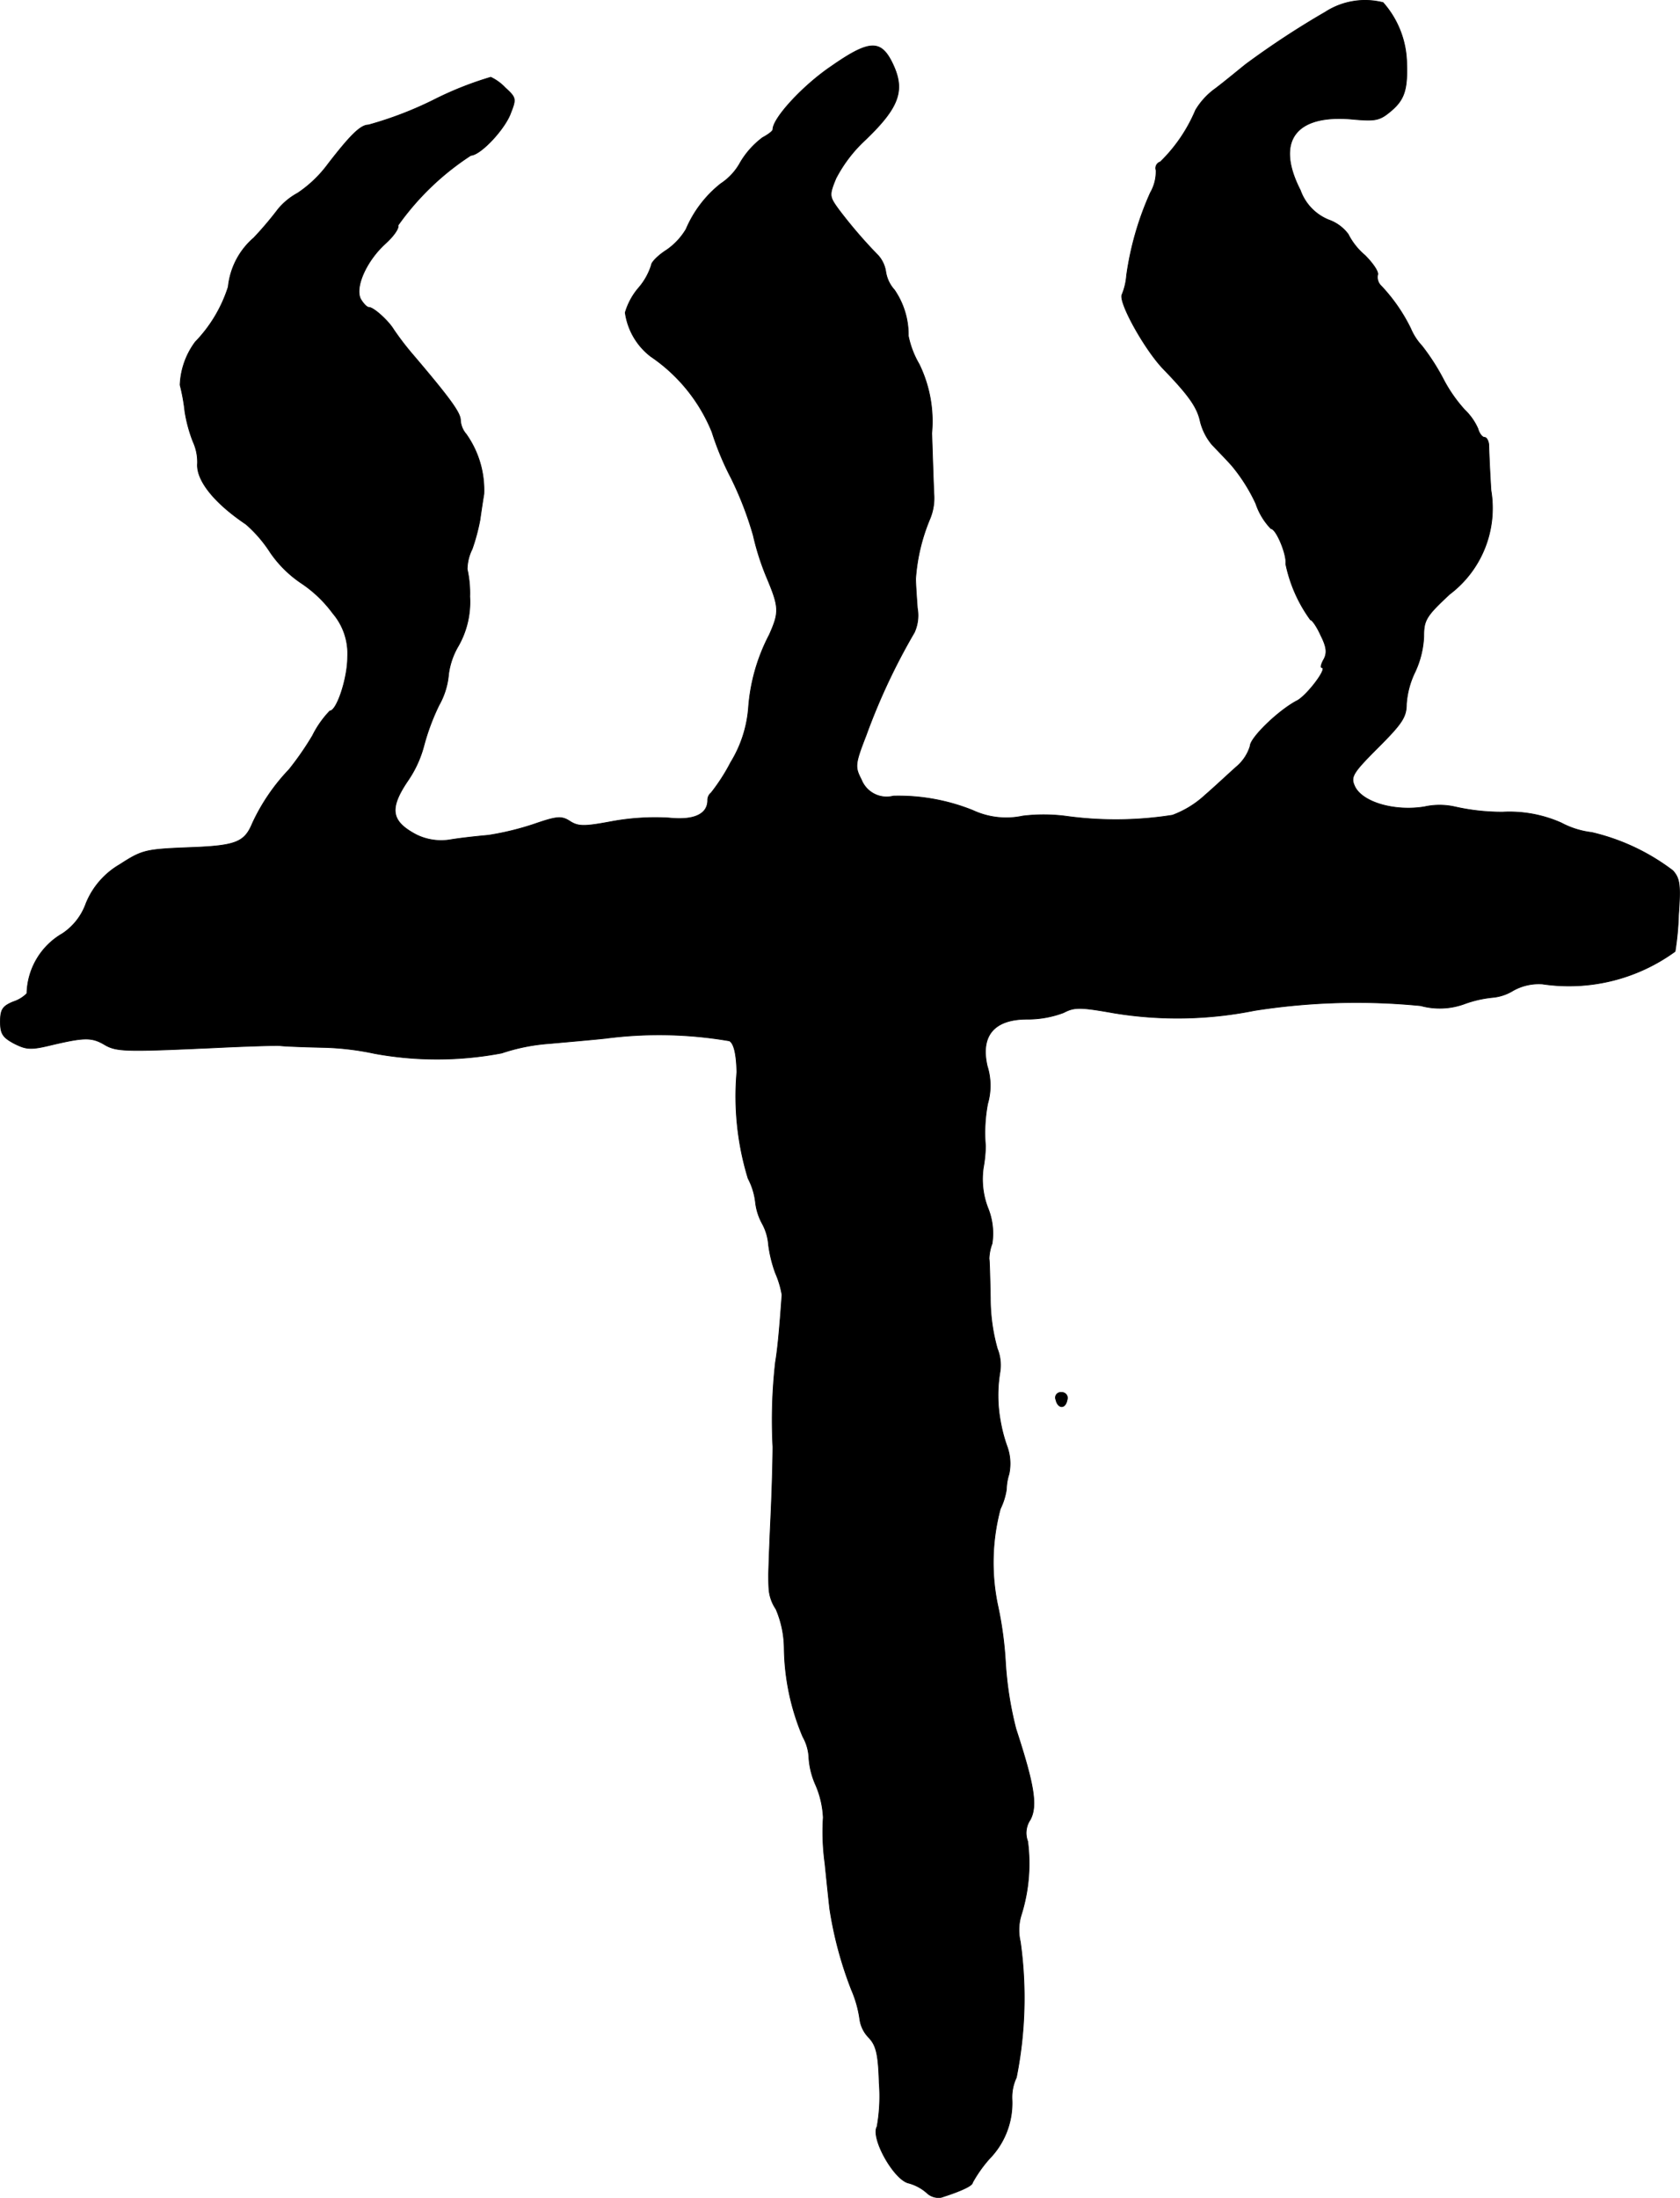<?xml version="1.0" encoding="UTF-8"?>
<svg xmlns="http://www.w3.org/2000/svg"
     version="1.1"
     width="8.272mm"
     height="10.819mm"
     viewBox="0 0 23.447 30.668">
   <defs>
      <style type="text/css"><![CDATA[
      .a {
        stroke: #000;
        stroke-linecap: round;
        stroke-linejoin: round;
        stroke-width: 0.01px;
      }
    ]]></style>
   </defs>
   <path class="a"
         d="M18.497.169a11.843,11.843,0,0,0-1.108.727c-.085.067-.273.224-.424.339a.994.994,0,0,0-.279.303,2.201,2.201,0,0,1-.491.721.091.091,0,0,0-.061.113l.001.002a.595.595,0,0,1-.079.315,4.229,4.229,0,0,0-.333,1.157.865.865,0,0,1-.061.26c-.061.097.309.763.569,1.036.357.369.479.539.521.739a.811.811,0,0,0,.157.315c.061.067.194.2.285.303a2.406,2.406,0,0,1,.333.527.93.93,0,0,0,.212.351c.073,0,.224.363.206.491a2.016,2.016,0,0,0,.345.781c.024,0,.091.097.145.218.079.157.091.242.042.333-.036.061-.048.115-.03.115.091,0-.2.382-.339.46-.26.133-.66.521-.66.636a.613.613,0,0,1-.194.291c-.109.097-.303.279-.436.394a1.376,1.376,0,0,1-.454.279,5.086,5.086,0,0,1-1.46.018,2.414,2.414,0,0,0-.63-.006,1.103,1.103,0,0,1-.697-.079,2.781,2.781,0,0,0-1.108-.2.379.379,0,0,1-.448-.23c-.091-.176-.091-.212.067-.618A8.793,8.793,0,0,1,12.761,8.825a.571.571,0,0,0,.042-.339c-.012-.164-.024-.345-.024-.412a2.637,2.637,0,0,1,.2-.836.754.754,0,0,0,.055-.345c-.006-.115-.018-.497-.03-.848a1.819,1.819,0,0,0-.176-.963,1.289,1.289,0,0,1-.151-.394,1.107,1.107,0,0,0-.194-.642.487.487,0,0,1-.121-.254.437.437,0,0,0-.103-.224,6.689,6.689,0,0,1-.557-.648c-.127-.176-.133-.194-.036-.43a1.962,1.962,0,0,1,.412-.539c.485-.466.563-.703.363-1.096-.157-.303-.321-.291-.842.073-.394.267-.812.721-.812.878,0,.024-.067.073-.145.115a1.189,1.189,0,0,0-.309.345.824.824,0,0,1-.273.297,1.615,1.615,0,0,0-.485.636.93.93,0,0,1-.273.291c-.115.073-.212.17-.212.212a.898.898,0,0,1-.182.321.932.932,0,0,0-.182.339.933.933,0,0,0,.357.612,2.336,2.336,0,0,1,.854,1.054,3.961,3.961,0,0,0,.267.642,4.777,4.777,0,0,1,.309.8,3.572,3.572,0,0,0,.188.588c.176.418.176.485.036.8a2.6,2.6,0,0,0-.291,1.024,1.707,1.707,0,0,1-.248.757,2.662,2.662,0,0,1-.273.424.129.129,0,0,0-.048.103c0,.194-.188.285-.539.248a3.353,3.353,0,0,0-.793.048c-.388.073-.472.073-.588,0-.121-.079-.182-.073-.515.042a3.956,3.956,0,0,1-.624.151c-.133.012-.369.036-.521.061a.787.787,0,0,1-.485-.067c-.357-.188-.388-.363-.115-.763a1.559,1.559,0,0,0,.218-.478,3.148,3.148,0,0,1,.212-.569,1.053,1.053,0,0,0,.133-.43,1.041,1.041,0,0,1,.139-.4,1.241,1.241,0,0,0,.157-.684,1.516,1.516,0,0,0-.036-.382A.648.648,0,0,1,6.589,7.662a2.78,2.78,0,0,0,.109-.406c.012-.085.036-.248.055-.363a1.348,1.348,0,0,0-.248-.836.325.325,0,0,1-.079-.194c0-.103-.145-.303-.654-.902a3.979,3.979,0,0,1-.279-.363c-.073-.121-.279-.309-.345-.309-.03,0-.079-.055-.115-.115-.085-.164.079-.533.345-.775.115-.103.194-.218.176-.254A3.742,3.742,0,0,1,6.571,2.168c.133-.006.448-.339.545-.563.091-.23.091-.236-.067-.382a.671.671,0,0,0-.2-.145,4.762,4.762,0,0,0-.757.297,5.096,5.096,0,0,1-.951.369c-.109,0-.254.145-.563.545a1.706,1.706,0,0,1-.424.406.932.932,0,0,0-.273.224,4.856,4.856,0,0,1-.339.4,1.041,1.041,0,0,0-.357.684,1.961,1.961,0,0,1-.46.769,1.073,1.073,0,0,0-.212.6,2.635,2.635,0,0,1,.067.369,2.014,2.014,0,0,0,.115.424.678.678,0,0,1,.061.303c-.018.236.236.551.678.848a1.853,1.853,0,0,1,.339.394,1.615,1.615,0,0,0,.436.43,1.754,1.754,0,0,1,.436.418.864.864,0,0,1,.206.612c0,.297-.151.751-.248.751a1.387,1.387,0,0,0-.242.345,4.184,4.184,0,0,1-.327.472,2.768,2.768,0,0,0-.509.745c-.115.279-.236.321-.921.345-.575.024-.624.036-.933.236a1.108,1.108,0,0,0-.472.545.844.844,0,0,1-.327.418.991.991,0,0,0-.497.836.468.468,0,0,1-.188.115C.035,14.04.005,14.088.005,14.258s.036.218.194.303c.17.085.23.091.527.018.442-.103.551-.109.727-.006.17.103.297.103,1.52.048.485-.024.909-.036.939-.03.036.006.297.018.588.024a3.834,3.834,0,0,1,.727.085,4.833,4.833,0,0,0,1.775-.006,2.687,2.687,0,0,1,.666-.133c.267-.024.624-.055.787-.073a5.785,5.785,0,0,1,1.726.036c.061.036.097.176.103.436a3.911,3.911,0,0,0,.157,1.484.939.939,0,0,1,.103.333.806.806,0,0,0,.091.291.726.726,0,0,1,.091.303,1.837,1.837,0,0,0,.097.394,1.283,1.283,0,0,1,.091.303c-.036.503-.061.763-.091.939a7.189,7.189,0,0,0-.036,1.181c0,.164-.012.618-.03.999s-.03.739-.03.787,0,.145.006.212a.575.575,0,0,0,.097.267,1.414,1.414,0,0,1,.115.545,3.276,3.276,0,0,0,.26,1.236.654.654,0,0,1,.085.303,1.11,1.11,0,0,0,.097.376,1.294,1.294,0,0,1,.103.448,3.232,3.232,0,0,0,.024.642c.03.297.061.588.067.636a5.321,5.321,0,0,0,.303,1.127,1.576,1.576,0,0,1,.115.406.455.455,0,0,0,.127.26c.103.109.133.23.145.636a2.397,2.397,0,0,1-.03.606c-.091.157.23.733.436.787a.629.629,0,0,1,.26.139.234.234,0,0,0,.2.061c.285-.091.436-.164.436-.206a1.856,1.856,0,0,1,.236-.333,1.11,1.11,0,0,0,.315-.83.647.647,0,0,1,.061-.303,5.655,5.655,0,0,0,.055-1.896.706.706,0,0,1,.012-.369,2.392,2.392,0,0,0,.091-1.03.33.33,0,0,1,.036-.303c.103-.194.055-.485-.2-1.266a4.92,4.92,0,0,1-.145-.909,5.134,5.134,0,0,0-.103-.787,2.903,2.903,0,0,1,.03-1.375.91.91,0,0,0,.085-.273.75.75,0,0,1,.036-.212.699.699,0,0,0-.03-.394,2.154,2.154,0,0,1-.091-.351,1.969,1.969,0,0,1-.006-.672.616.616,0,0,0-.036-.333,2.599,2.599,0,0,1-.097-.709c-.006-.279-.012-.527-.018-.545a.652.652,0,0,1,.042-.212.941.941,0,0,0-.061-.503,1.118,1.118,0,0,1-.061-.557,1.825,1.825,0,0,0,.03-.303,2.176,2.176,0,0,1,.03-.588.908.908,0,0,0-.006-.527c-.097-.424.097-.654.557-.654a1.417,1.417,0,0,0,.509-.091c.151-.079.23-.079.709.006a5.457,5.457,0,0,0,1.956-.036,9.174,9.174,0,0,1,2.32-.067,1.002,1.002,0,0,0,.606-.024,1.599,1.599,0,0,1,.394-.091.66.66,0,0,0,.291-.097.734.734,0,0,1,.406-.091,2.518,2.518,0,0,0,1.853-.454,3.993,3.993,0,0,0,.048-.509c.03-.418.018-.509-.079-.618a2.989,2.989,0,0,0-1.133-.533,1.196,1.196,0,0,1-.424-.133,1.78,1.78,0,0,0-.818-.151,2.976,2.976,0,0,1-.666-.073.98.98,0,0,0-.43,0c-.424.067-.866-.067-.969-.285-.061-.133-.036-.182.327-.545.333-.333.394-.424.394-.606a1.214,1.214,0,0,1,.121-.448,1.299,1.299,0,0,0,.121-.491c0-.23.03-.285.363-.594a1.503,1.503,0,0,0,.575-1.448c-.018-.291-.03-.575-.03-.636-.006-.055-.03-.103-.061-.103s-.073-.055-.091-.121a.817.817,0,0,0-.182-.26,2.03,2.03,0,0,1-.297-.424,3.038,3.038,0,0,0-.303-.472.823.823,0,0,1-.157-.243,2.395,2.395,0,0,0-.412-.594.166.166,0,0,1-.048-.157c.012-.042-.067-.157-.176-.267a.947.947,0,0,1-.236-.297.581.581,0,0,0-.273-.2.696.696,0,0,1-.394-.412c-.351-.684-.073-1.066.727-.993.327.03.382.018.545-.121.176-.151.224-.291.212-.648A1.309,1.309,0,0,0,19.303.036,1.022,1.022,0,0,0,18.497.169Z"/>
   <path class="a"
         d="M14.736,19.527c.024.127.133.139.157.006a.077.077,0,0,0-.079-.103.073.073,0,0,0-.079.097Z"/>
</svg>
